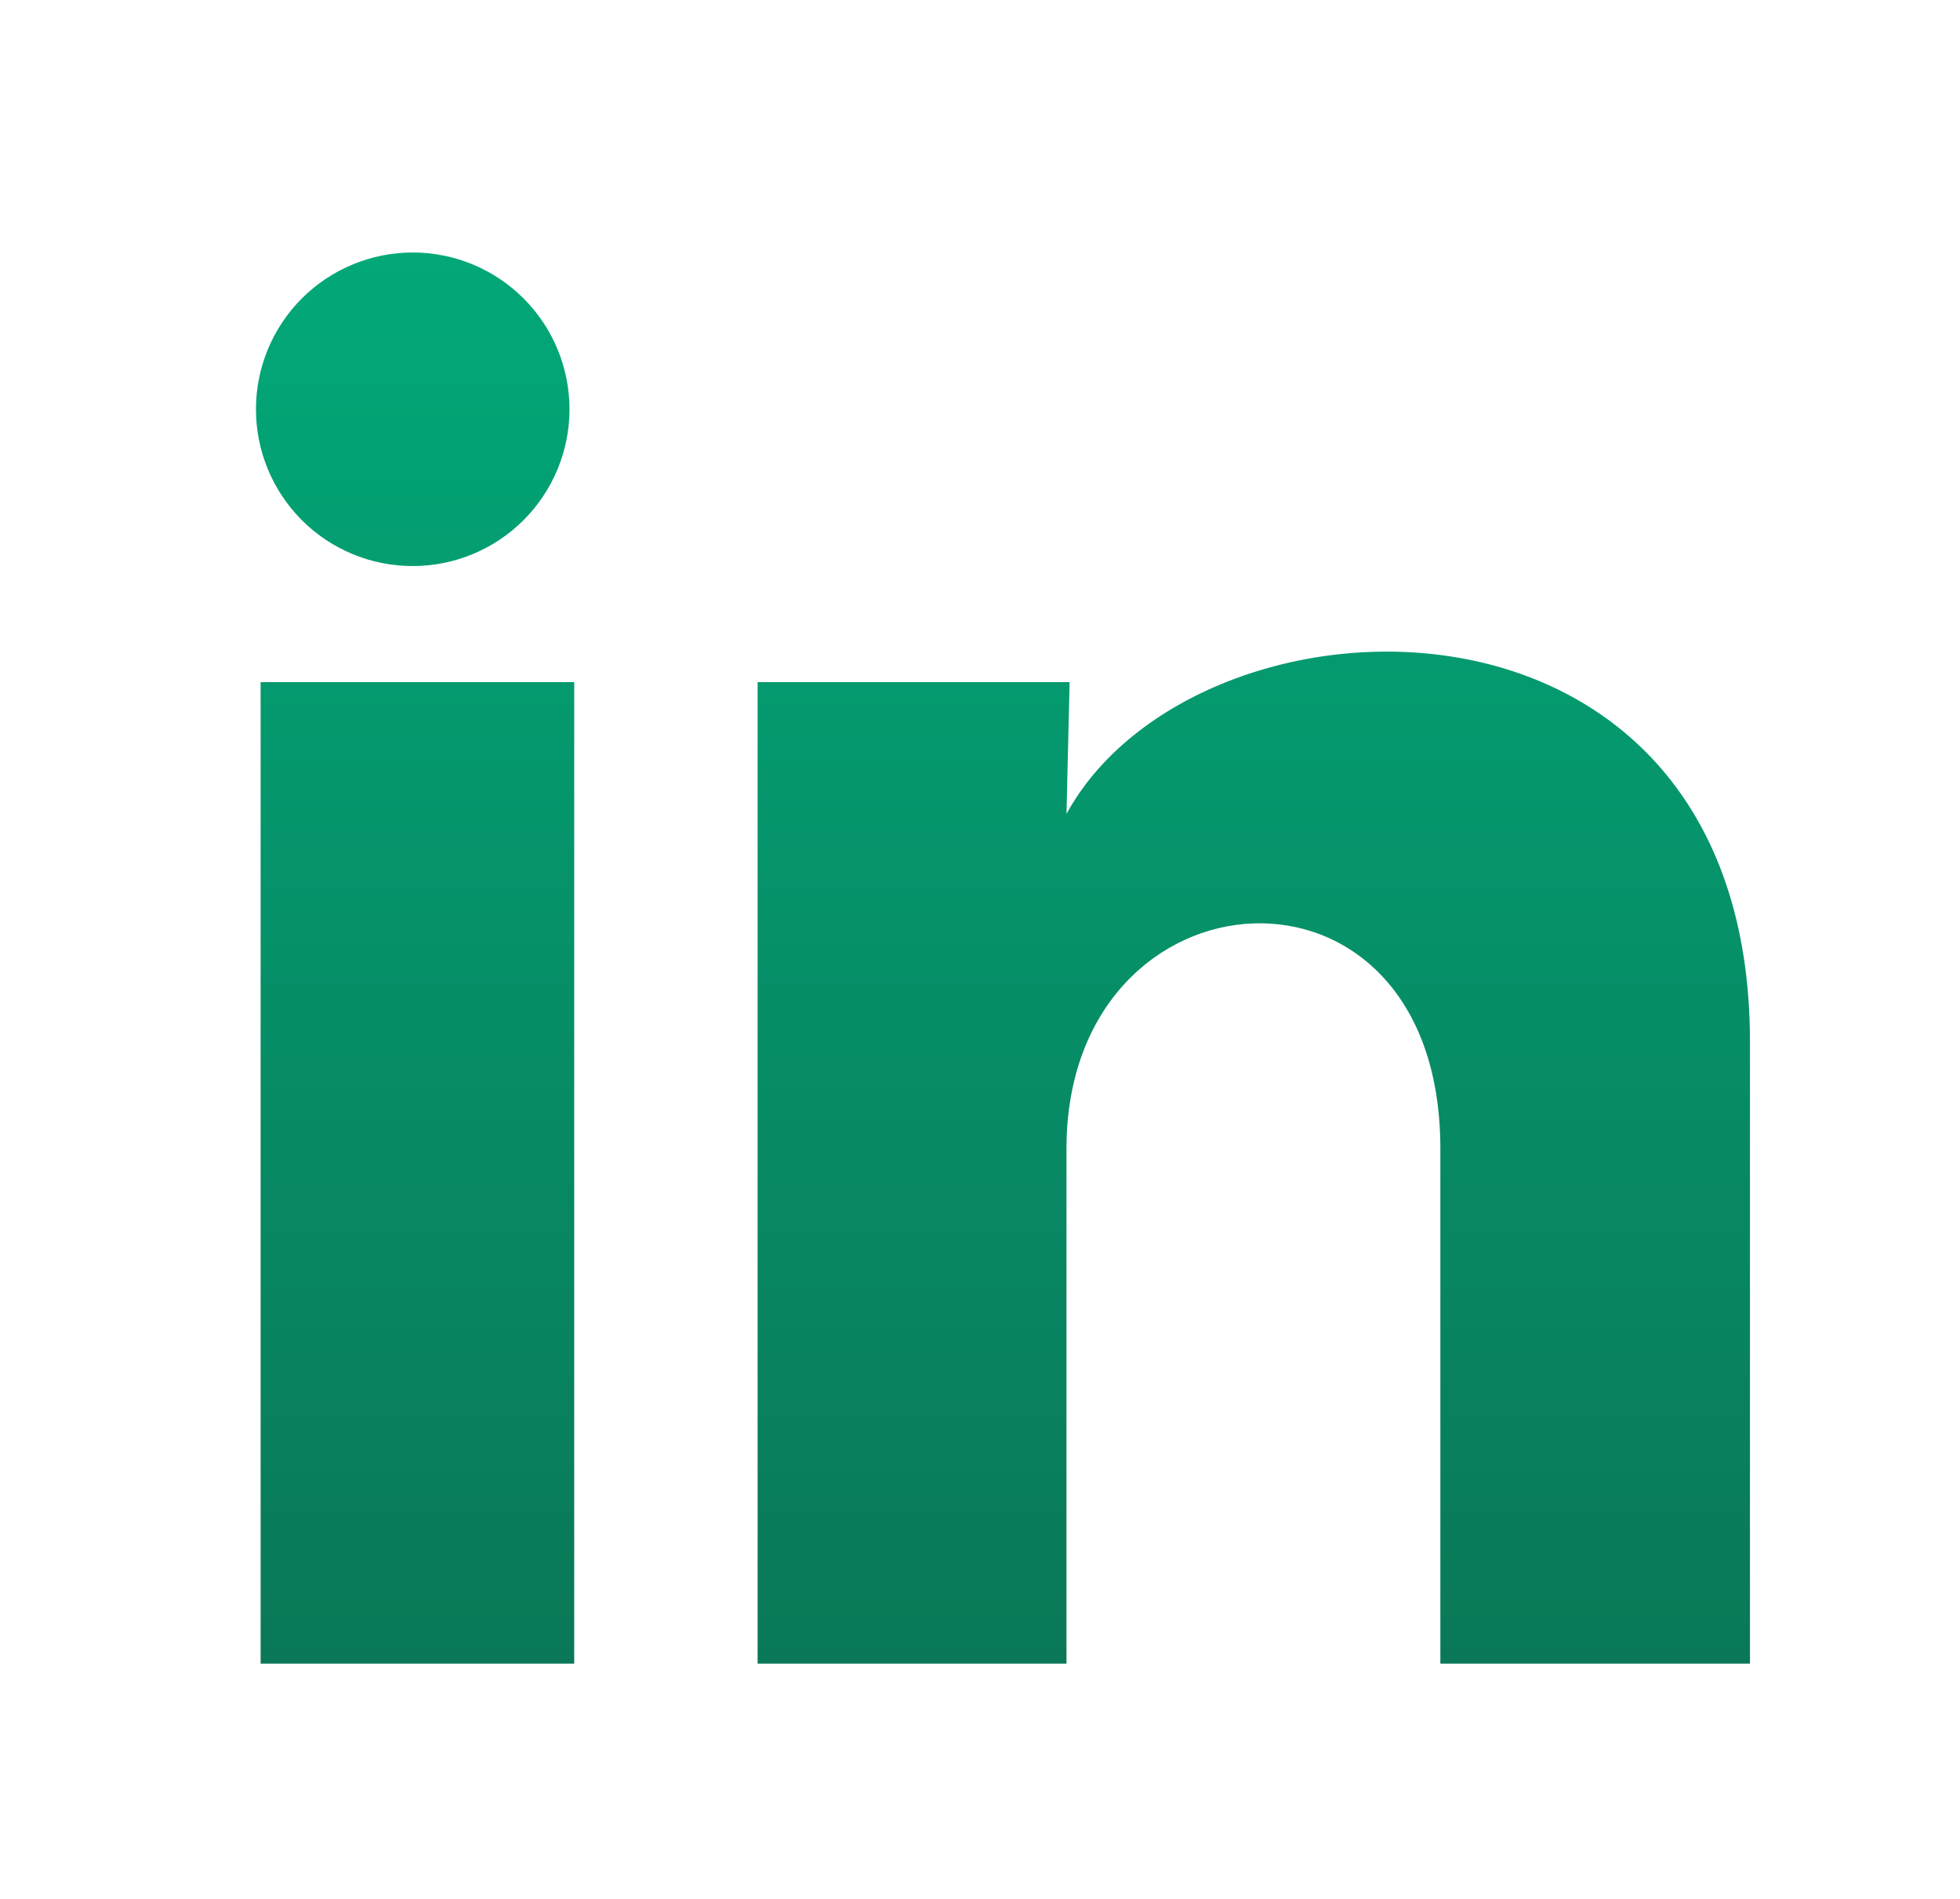 <svg width="32" height="31" viewBox="0 0 32 31" fill="none" xmlns="http://www.w3.org/2000/svg">
<g clip-path="url(#clip0_243_2844)">
<g clip-path="url(#clip1_243_2844)">
<path d="M9.298 6.683C9.297 7.362 9.027 8.013 8.547 8.492C8.067 8.972 7.416 9.241 6.737 9.241C6.058 9.241 5.407 8.971 4.927 8.491C4.448 8.01 4.178 7.359 4.179 6.68C4.179 6.002 4.449 5.351 4.929 4.871C5.41 4.391 6.061 4.122 6.74 4.122C7.418 4.122 8.069 4.392 8.549 4.873C9.029 5.353 9.298 6.004 9.298 6.683ZM9.375 11.136H4.255V27.159H9.375V11.136ZM17.463 11.136H12.369V27.159H17.412V18.751C17.412 14.067 23.516 13.632 23.516 18.751V27.159H28.571V17.011C28.571 9.114 19.536 9.409 17.412 13.287L17.463 11.136Z" fill="url(#paint0_linear_243_2844)"/>
</g>
</g>
<defs>
<linearGradient id="paint0_linear_243_2844" x1="15.782" y1="27.159" x2="15.782" y2="4.122" gradientUnits="userSpaceOnUse">
<stop stop-color="#0A7858"/>
<stop offset="1" stop-color="#02A878"/>
</linearGradient>
<clipPath id="clip0_243_2844">
<rect width="30.714" height="30.714" fill="white" transform="translate(0.418 0.286)"/>
</clipPath>
<clipPath id="clip1_243_2844">
<rect width="30.714" height="30.714" fill="white" transform="translate(0.418 0.286)"/>
</clipPath>
</defs>
</svg>
